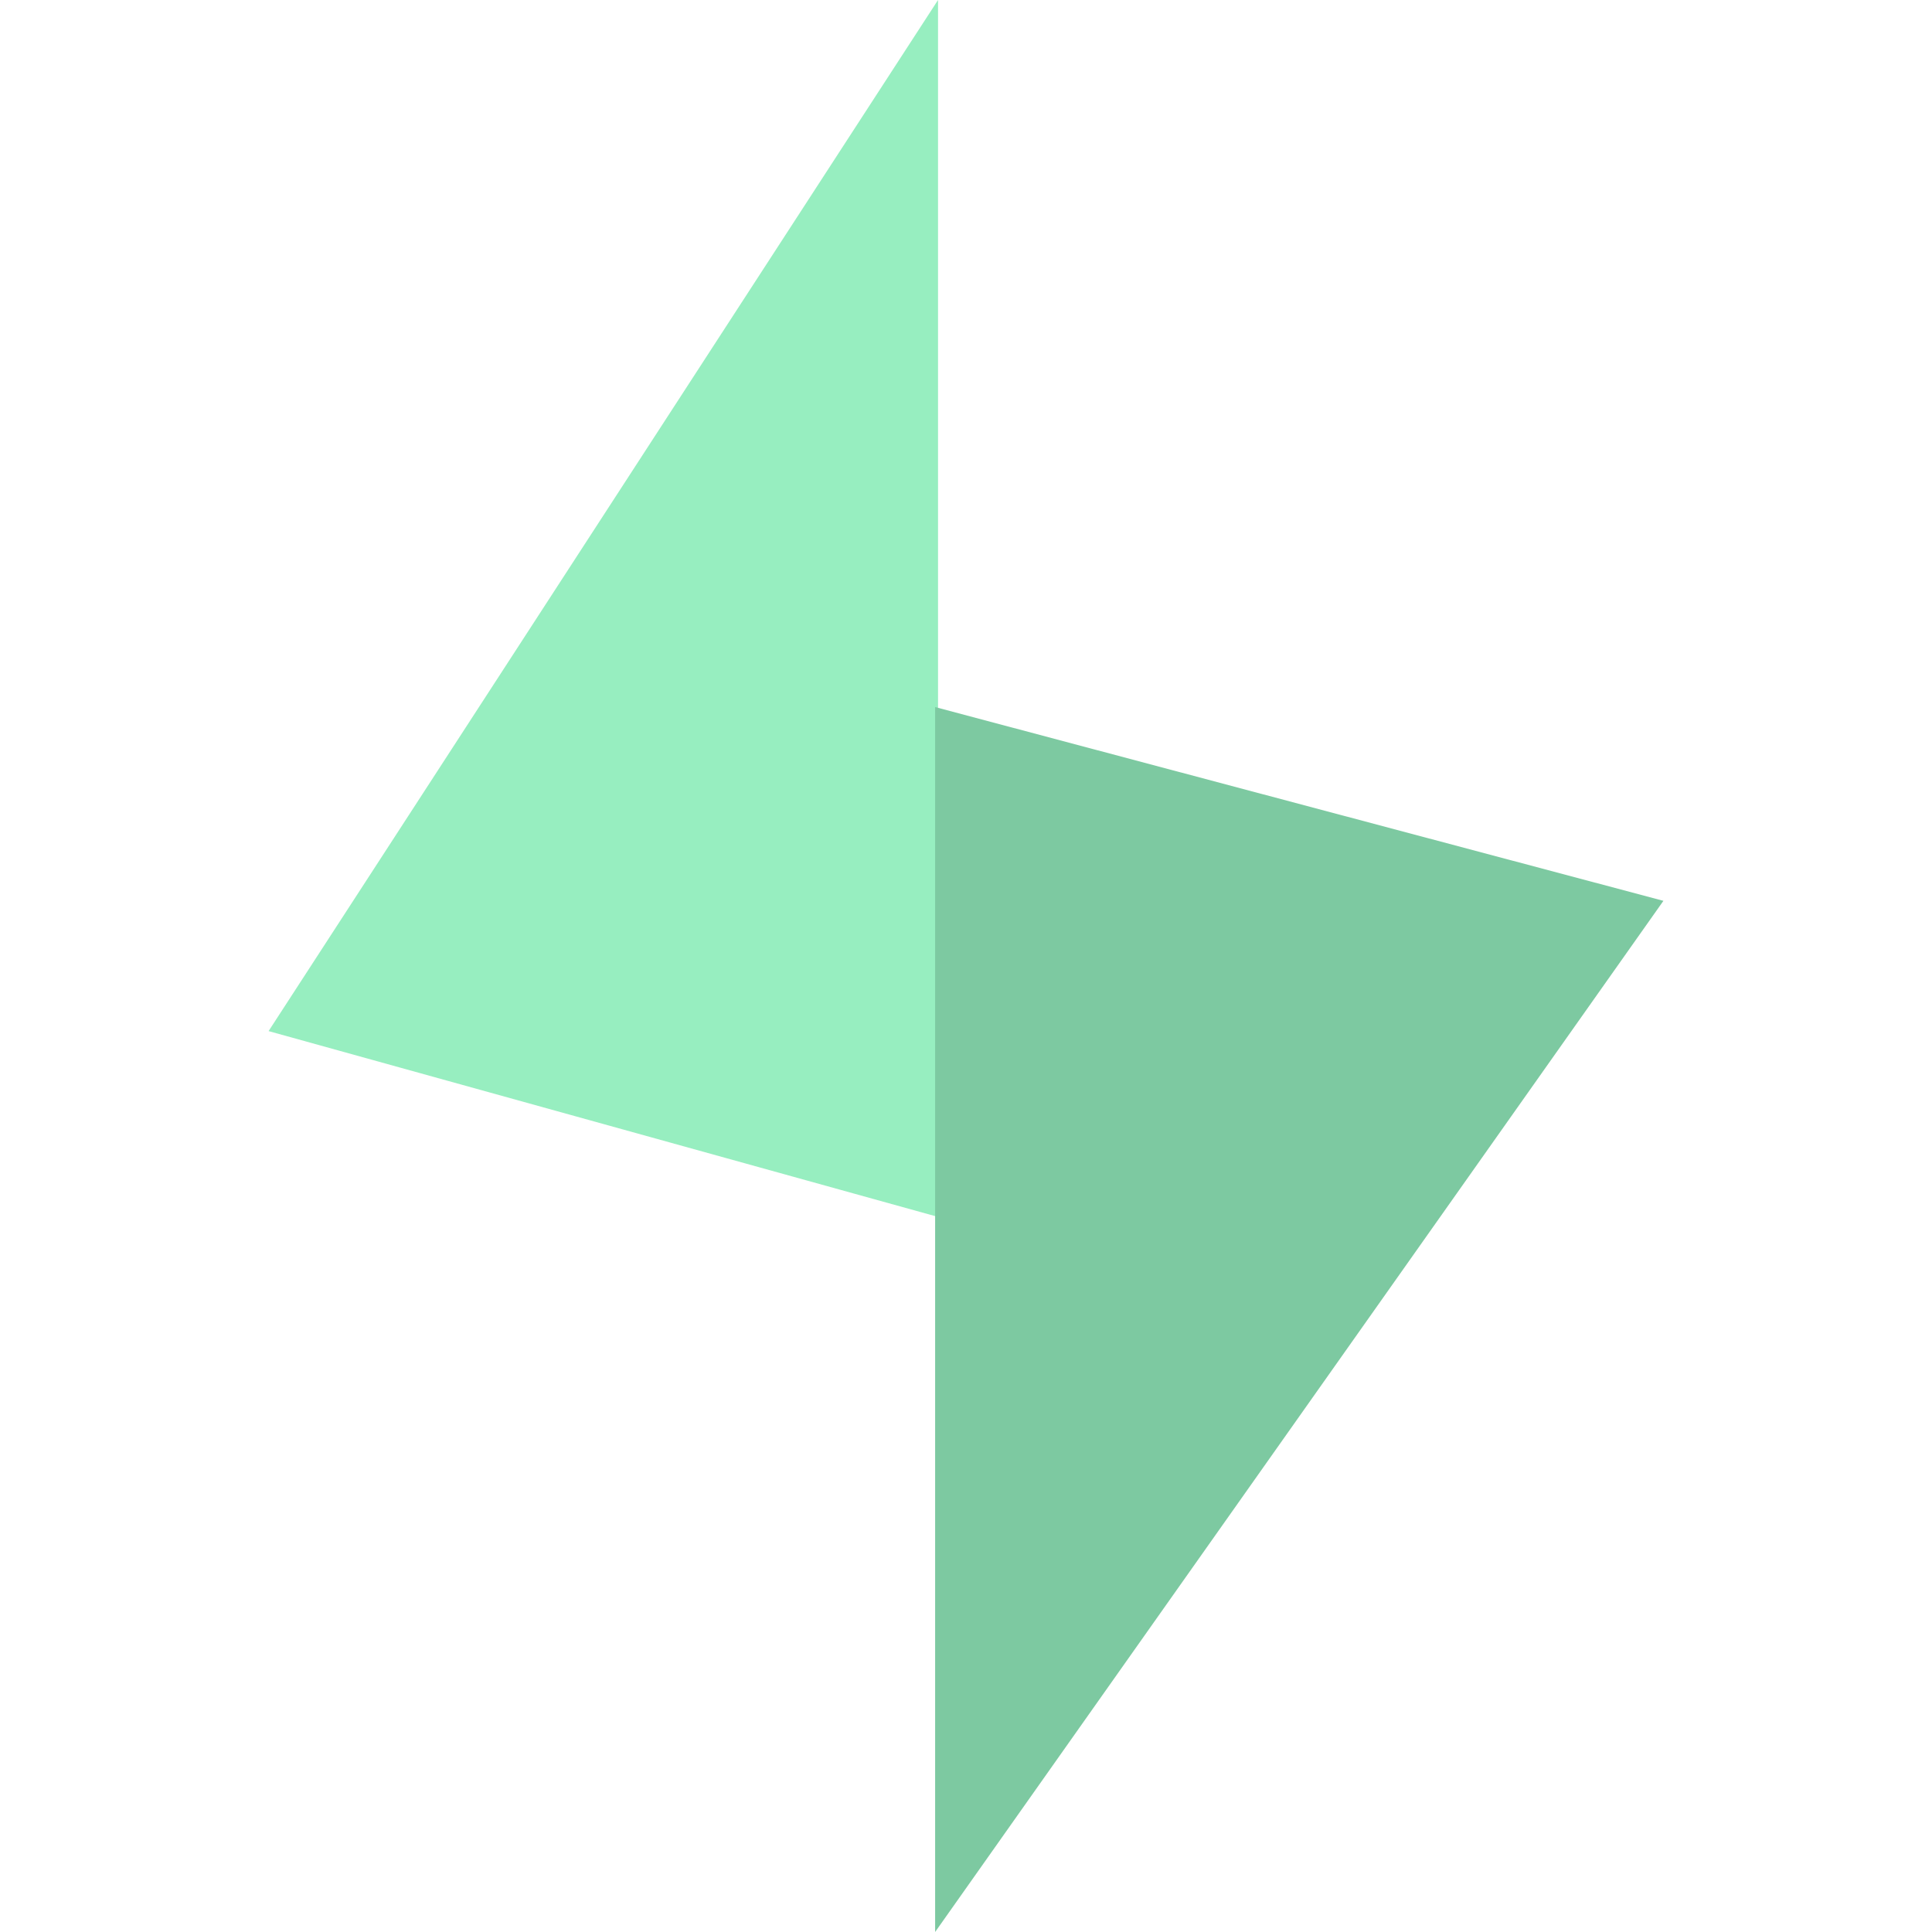 <?xml version="1.0" encoding="UTF-8" standalone="no"?><!DOCTYPE svg PUBLIC "-//W3C//DTD SVG 1.1//EN" "http://www.w3.org/Graphics/SVG/1.1/DTD/svg11.dtd"><svg width="100%" height="100%" viewBox="0 0 180 180" version="1.1" xmlns="http://www.w3.org/2000/svg" xmlns:xlink="http://www.w3.org/1999/xlink" xml:space="preserve" xmlns:serif="http://www.serif.com/" style="fill-rule:evenodd;clip-rule:evenodd;stroke-linejoin:round;stroke-miterlimit:2;"><g id="Layer-1" serif:id="Layer 1"><g id="Layer1"><path d="M25.023,96.065l62.371,17.312l0,-113.377l-62.371,96.065Z" style="fill:#97eec0;fill-rule:nonzero;"/><path d="M154.977,83.928l-67.853,-18.052l0,114.124l67.853,-96.072Z" style="fill:#7dc9a1;fill-rule:nonzero;"/></g></g></svg>